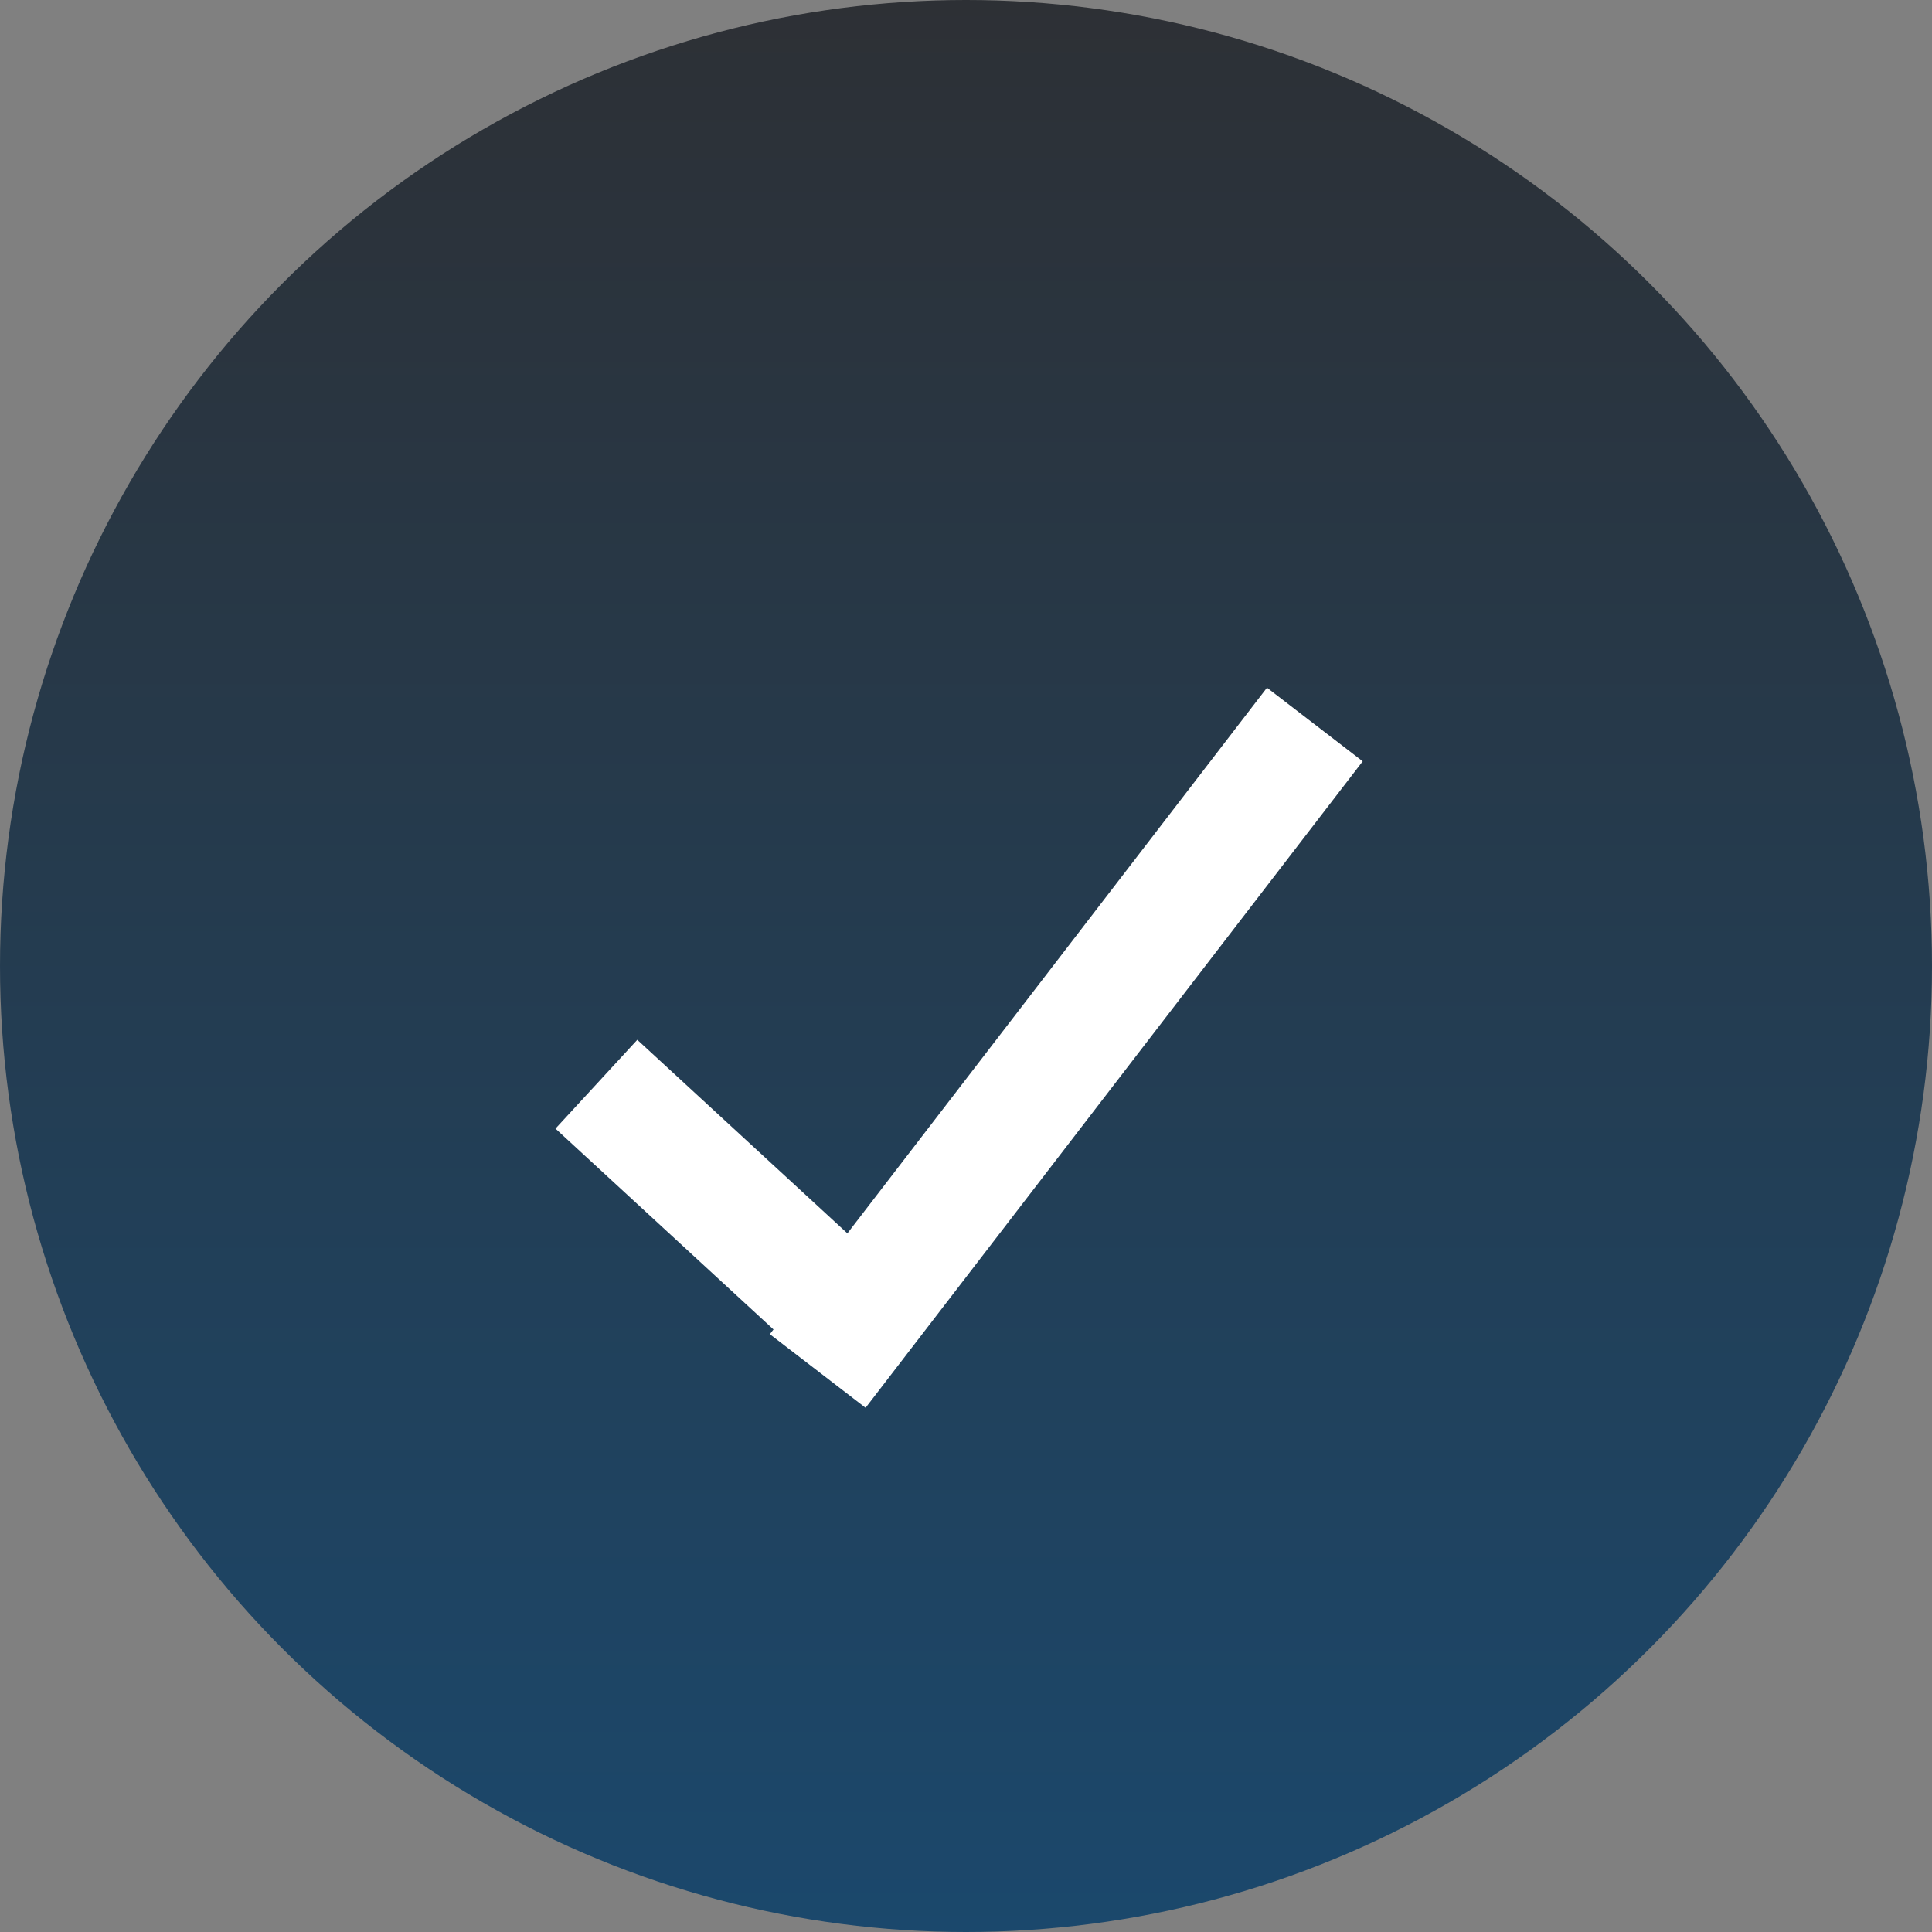 <?xml version="1.0" encoding="UTF-8"?> <svg xmlns="http://www.w3.org/2000/svg" width="16" height="16" viewBox="0 0 16 16" fill="none"><rect x="0" y="0" width="16" height="16" fill="#808080" stroke="none"/><circle data-figma-bg-blur-radius="33.7" cx="8" cy="8" r="8" fill="url(#paint0_linear_19_155)"></circle><path d="M4.939 8.979L6.857 10.746" stroke="white"></path><path d="M10.889 6L6.772 11.354" stroke="white"></path><defs><clipPath id="bgblur_0_19_155_clip_path" transform="translate(33.7 33.7)"><circle cx="8" cy="8" r="8"></circle></clipPath><linearGradient id="paint0_linear_19_155" x1="8" y1="0" x2="8" y2="16" gradientUnits="userSpaceOnUse"><stop stop-color="#2D3035"></stop><stop offset="1" stop-color="#1B486C"></stop></linearGradient></defs></svg> 